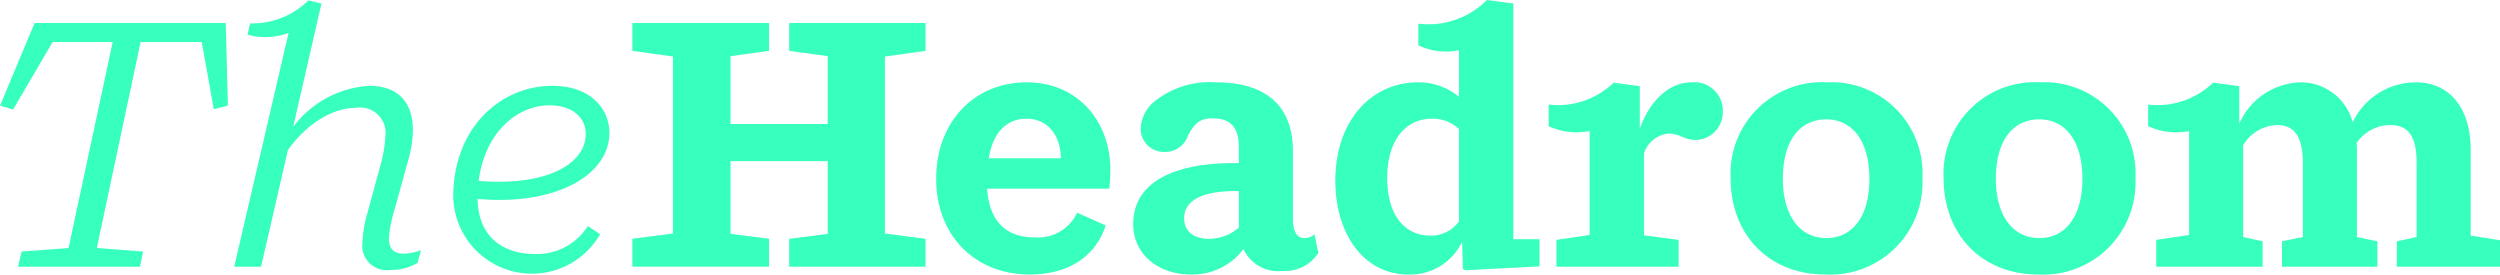 <?xml version="1.0" encoding="UTF-8"?>
<svg xmlns="http://www.w3.org/2000/svg" xmlns:xlink="http://www.w3.org/1999/xlink" width="204.203" height="22.422" viewBox="0 0 204.203 22.422">
  <defs>
    <clipPath id="clip-path">
      <rect id="Rectangle_3" data-name="Rectangle 3" width="204.203" height="22.422" fill="#37ffbe"></rect>
    </clipPath>
  </defs>
  <g id="Group_3" data-name="Group 3" transform="translate(0 0)">
    <path id="Path_1" data-name="Path 1" d="M2.828,4.681,0,11.433l1.068.317L4.3,6.239H9.205L5.6,23.063l-3.838.289-.289,1.241h9.956l.26-1.241-3.78-.289L11.485,6.239h4.993l.981,5.483,1.154-.289L18.44,4.681Z" transform="translate(0 -2.805)" fill="#37ffbe"></path>
    <g id="Group_2" data-name="Group 2" transform="translate(0 0)">
      <g id="Group_1" data-name="Group 1" clip-path="url(#clip-path)">
        <path id="Path_2" data-name="Path 2" d="M62.337,10.691a9.766,9.766,0,0,1-.433,2.6l-1.068,3.867a10.057,10.057,0,0,0-.462,2.309c0,.837.317,1.3,1.241,1.3A4.405,4.405,0,0,0,63,20.474l-.289,1.039a4.106,4.106,0,0,1-2.193.577,2.006,2.006,0,0,1-2.309-2.251,9.764,9.764,0,0,1,.433-2.482l1.068-3.924a10.472,10.472,0,0,0,.375-2.28,2.076,2.076,0,0,0-2.366-2.308c-2.049,0-4.184,1.442-5.6,3.463L49.928,21.83H47.735l4.444-19.1a5.37,5.37,0,0,1-3.348.144l.2-.923A6.486,6.486,0,0,0,53.795.072l1.068.259L52.554,10.4a8.426,8.426,0,0,1,6.2-3.347c2.482,0,3.578,1.472,3.578,3.636" transform="translate(-28.605 -0.043)" fill="#37ffbe"></path>
        <path id="Path_3" data-name="Path 3" d="M94.366,26.731c.029,2.828,1.789,4.5,4.7,4.5a4.884,4.884,0,0,0,4.3-2.28l1.01.664a6.428,6.428,0,0,1-12-3.059c0-5.656,3.9-9.061,8.08-9.061,3.289,0,4.675,2.02,4.675,3.838,0,3.492-4.444,5.973-10.764,5.4m.087-1.472c5.6.462,8.744-1.414,8.744-3.838,0-1.414-1.212-2.337-2.943-2.337-2.713,0-5.31,2.28-5.8,6.175" transform="translate(-55.355 -10.485)" fill="#37ffbe"></path>
        <path id="Path_4" data-name="Path 4" d="M144.836,21.908V15.964H136.9v5.944l3.146.4v2.28H128.878v-2.28l3.318-.433V7.422l-3.318-.462V4.681h11.168V6.96l-3.146.433v5.54h7.936V7.393l-3.146-.433V4.681H152.83V6.96l-3.319.462V21.879l3.319.433v2.28H141.691v-2.28Z" transform="translate(-77.229 -2.805)" fill="#37ffbe"></path>
        <path id="Path_5" data-name="Path 5" d="M202.31,27.426l2.338,1.039c-.779,2.424-2.914,4.011-6.2,4.011-4.5,0-7.647-3.2-7.647-7.82s3.088-7.878,7.388-7.878c4.242,0,6.839,3.261,6.839,7.127a14.492,14.492,0,0,1-.087,1.558h-9.984c.2,2.655,1.5,3.982,3.925,3.982a3.511,3.511,0,0,0,3.434-2.02M195.1,22.982h5.887c-.058-2.222-1.356-3.232-2.8-3.232-1.7,0-2.77,1.211-3.088,3.232" transform="translate(-114.333 -10.054)" fill="#37ffbe"></path>
        <path id="Path_6" data-name="Path 6" d="M244.015,22.433v5.454c0,1.183.375,1.616.981,1.616a1.194,1.194,0,0,0,.779-.317l.317,1.53a3.256,3.256,0,0,1-2.944,1.471,3.125,3.125,0,0,1-3.174-1.789,5.2,5.2,0,0,1-4.329,2.077c-2.6,0-4.675-1.644-4.675-4.1,0-4.011,4.444-5.079,8.628-4.992V22.058c0-1.761-.837-2.337-2.136-2.337-.866,0-1.414.231-2.02,1.414a1.956,1.956,0,0,1-1.962,1.328,1.885,1.885,0,0,1-1.9-1.9,3,3,0,0,1,1.126-2.222,7.211,7.211,0,0,1,5.05-1.559c3.578,0,6.262,1.5,6.262,5.656m-4.415,6.2V25.665c-3.2-.058-4.473.866-4.473,2.222,0,1.068.779,1.674,2.049,1.674a3.7,3.7,0,0,0,2.424-.923" transform="translate(-138.408 -10.054)" fill="#37ffbe"></path>
        <path id="Path_7" data-name="Path 7" d="M286.7,19.536h2.135v2.222l-6.06.317-.2-.116-.058-2.222a4.68,4.68,0,0,1-4.415,2.684c-3.607,0-5.944-3.318-5.944-7.647,0-4.935,2.944-8.051,6.781-8.051a5.2,5.2,0,0,1,3.319,1.183V4.1a5.171,5.171,0,0,1-3.319-.4V1.933A6.71,6.71,0,0,0,284.534,0L286.7.288Zm-4.444-1.443v-7.56a3.149,3.149,0,0,0-2.193-.837c-2.222,0-3.665,1.818-3.665,4.848,0,3.261,1.616,4.7,3.492,4.7a2.8,2.8,0,0,0,2.366-1.155" transform="translate(-163.087 0)" fill="#37ffbe"></path>
        <path id="Path_8" data-name="Path 8" d="M323.434,22.578v6.695l2.828.375V31.84h-9.984V29.647l2.712-.4V20.759a5.433,5.433,0,0,1-3.347-.4V18.595a6.54,6.54,0,0,0,5.31-1.789l2.135.288v3.463c.779-2.193,2.338-3.78,4.242-3.78a2.328,2.328,0,0,1,2.54,2.4,2.265,2.265,0,0,1-2.251,2.309c-.923,0-1.212-.52-2.193-.52a2.32,2.32,0,0,0-1.991,1.616" transform="translate(-189.147 -10.054)" fill="#37ffbe"></path>
        <path id="Path_9" data-name="Path 9" d="M360.628,16.777a7.438,7.438,0,0,1,7.763,7.82,7.528,7.528,0,0,1-7.936,7.878c-4.617,0-7.734-3.261-7.734-7.878a7.475,7.475,0,0,1,7.907-7.82M360.541,29.5c2.136,0,3.521-1.761,3.521-4.848,0-3.058-1.385-4.848-3.521-4.848-2.164,0-3.55,1.731-3.55,4.848,0,3.059,1.414,4.848,3.55,4.848" transform="translate(-211.365 -10.054)" fill="#37ffbe"></path>
        <path id="Path_10" data-name="Path 10" d="M404.043,16.777a7.438,7.438,0,0,1,7.763,7.82,7.528,7.528,0,0,1-7.936,7.878c-4.617,0-7.734-3.261-7.734-7.878a7.475,7.475,0,0,1,7.907-7.82M403.956,29.5c2.136,0,3.521-1.761,3.521-4.848,0-3.058-1.385-4.848-3.521-4.848-2.164,0-3.55,1.731-3.55,4.848,0,3.059,1.414,4.848,3.55,4.848" transform="translate(-237.382 -10.054)" fill="#37ffbe"></path>
        <path id="Path_11" data-name="Path 11" d="M450.464,29.416V23.385c0-2.164-.693-3.116-2.106-3.116a3.339,3.339,0,0,0-2.77,1.645v7.5l1.587.346V31.84h-8.686V29.647l2.684-.4V20.759a5.435,5.435,0,0,1-3.348-.4V18.595a6.54,6.54,0,0,0,5.31-1.789l2.136.289v3.059a5.649,5.649,0,0,1,5.021-3.376,4.384,4.384,0,0,1,4.242,3.261,5.731,5.731,0,0,1,5.137-3.261c2.857,0,4.5,2.193,4.5,5.512V29.3l2.4.375V31.84H458.14V29.762l1.616-.346v-6.06c0-2.193-.693-3.087-2.164-3.087a3.328,3.328,0,0,0-2.742,1.472,3.681,3.681,0,0,1,.029.577v7.1l1.674.346V31.84h-7.792V29.762Z" transform="translate(-262.363 -10.054)" fill="#37ffbe"></path>
      </g>
    </g>
  </g>
</svg>
